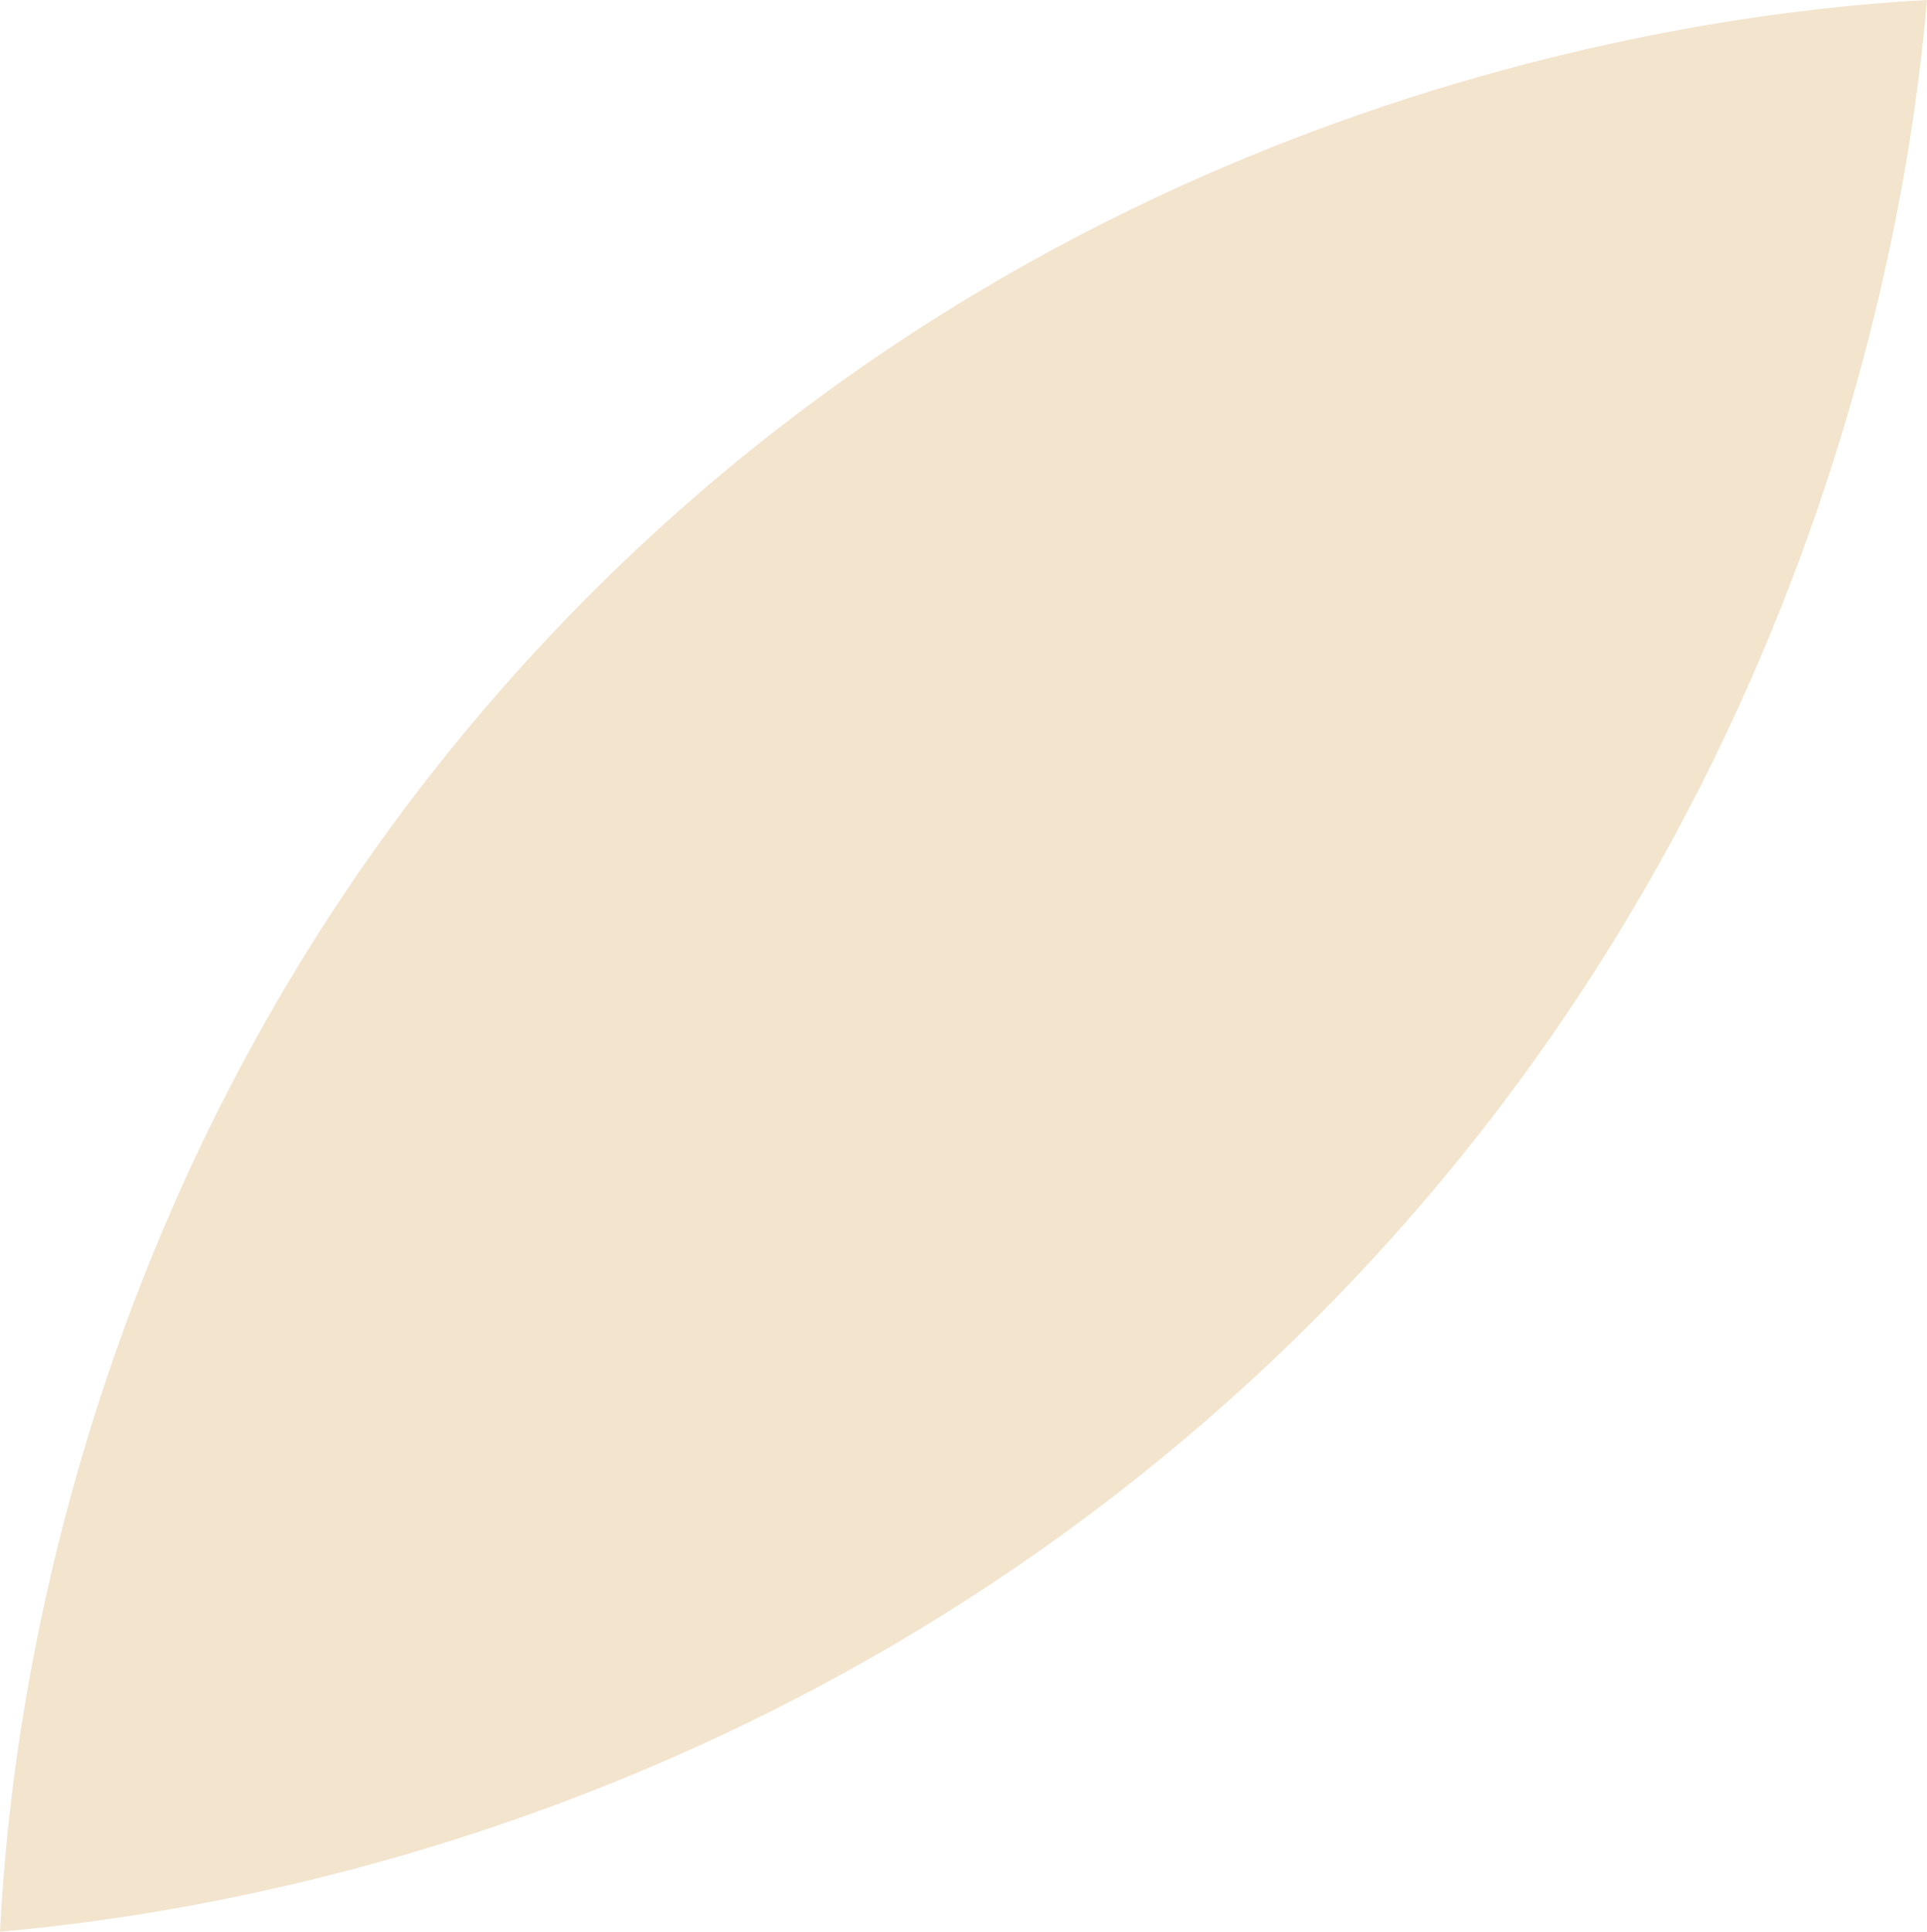 <svg id="Layer_2" data-name="Layer 2" xmlns="http://www.w3.org/2000/svg" viewBox="0 0 119.84 120.11"><defs><style>.cls-1{fill:#f3e4ce;}</style></defs><title>icons</title><path class="cls-1" d="M0,120.11c.52-10.28,3.67-48,33.92-80.27C67.65,3.8,110.68.5,119.84,0c-.89,10.29-5.6,50.83-39.92,83.84C48,114.51,10.91,119.14,0,120.11Z"/></svg>